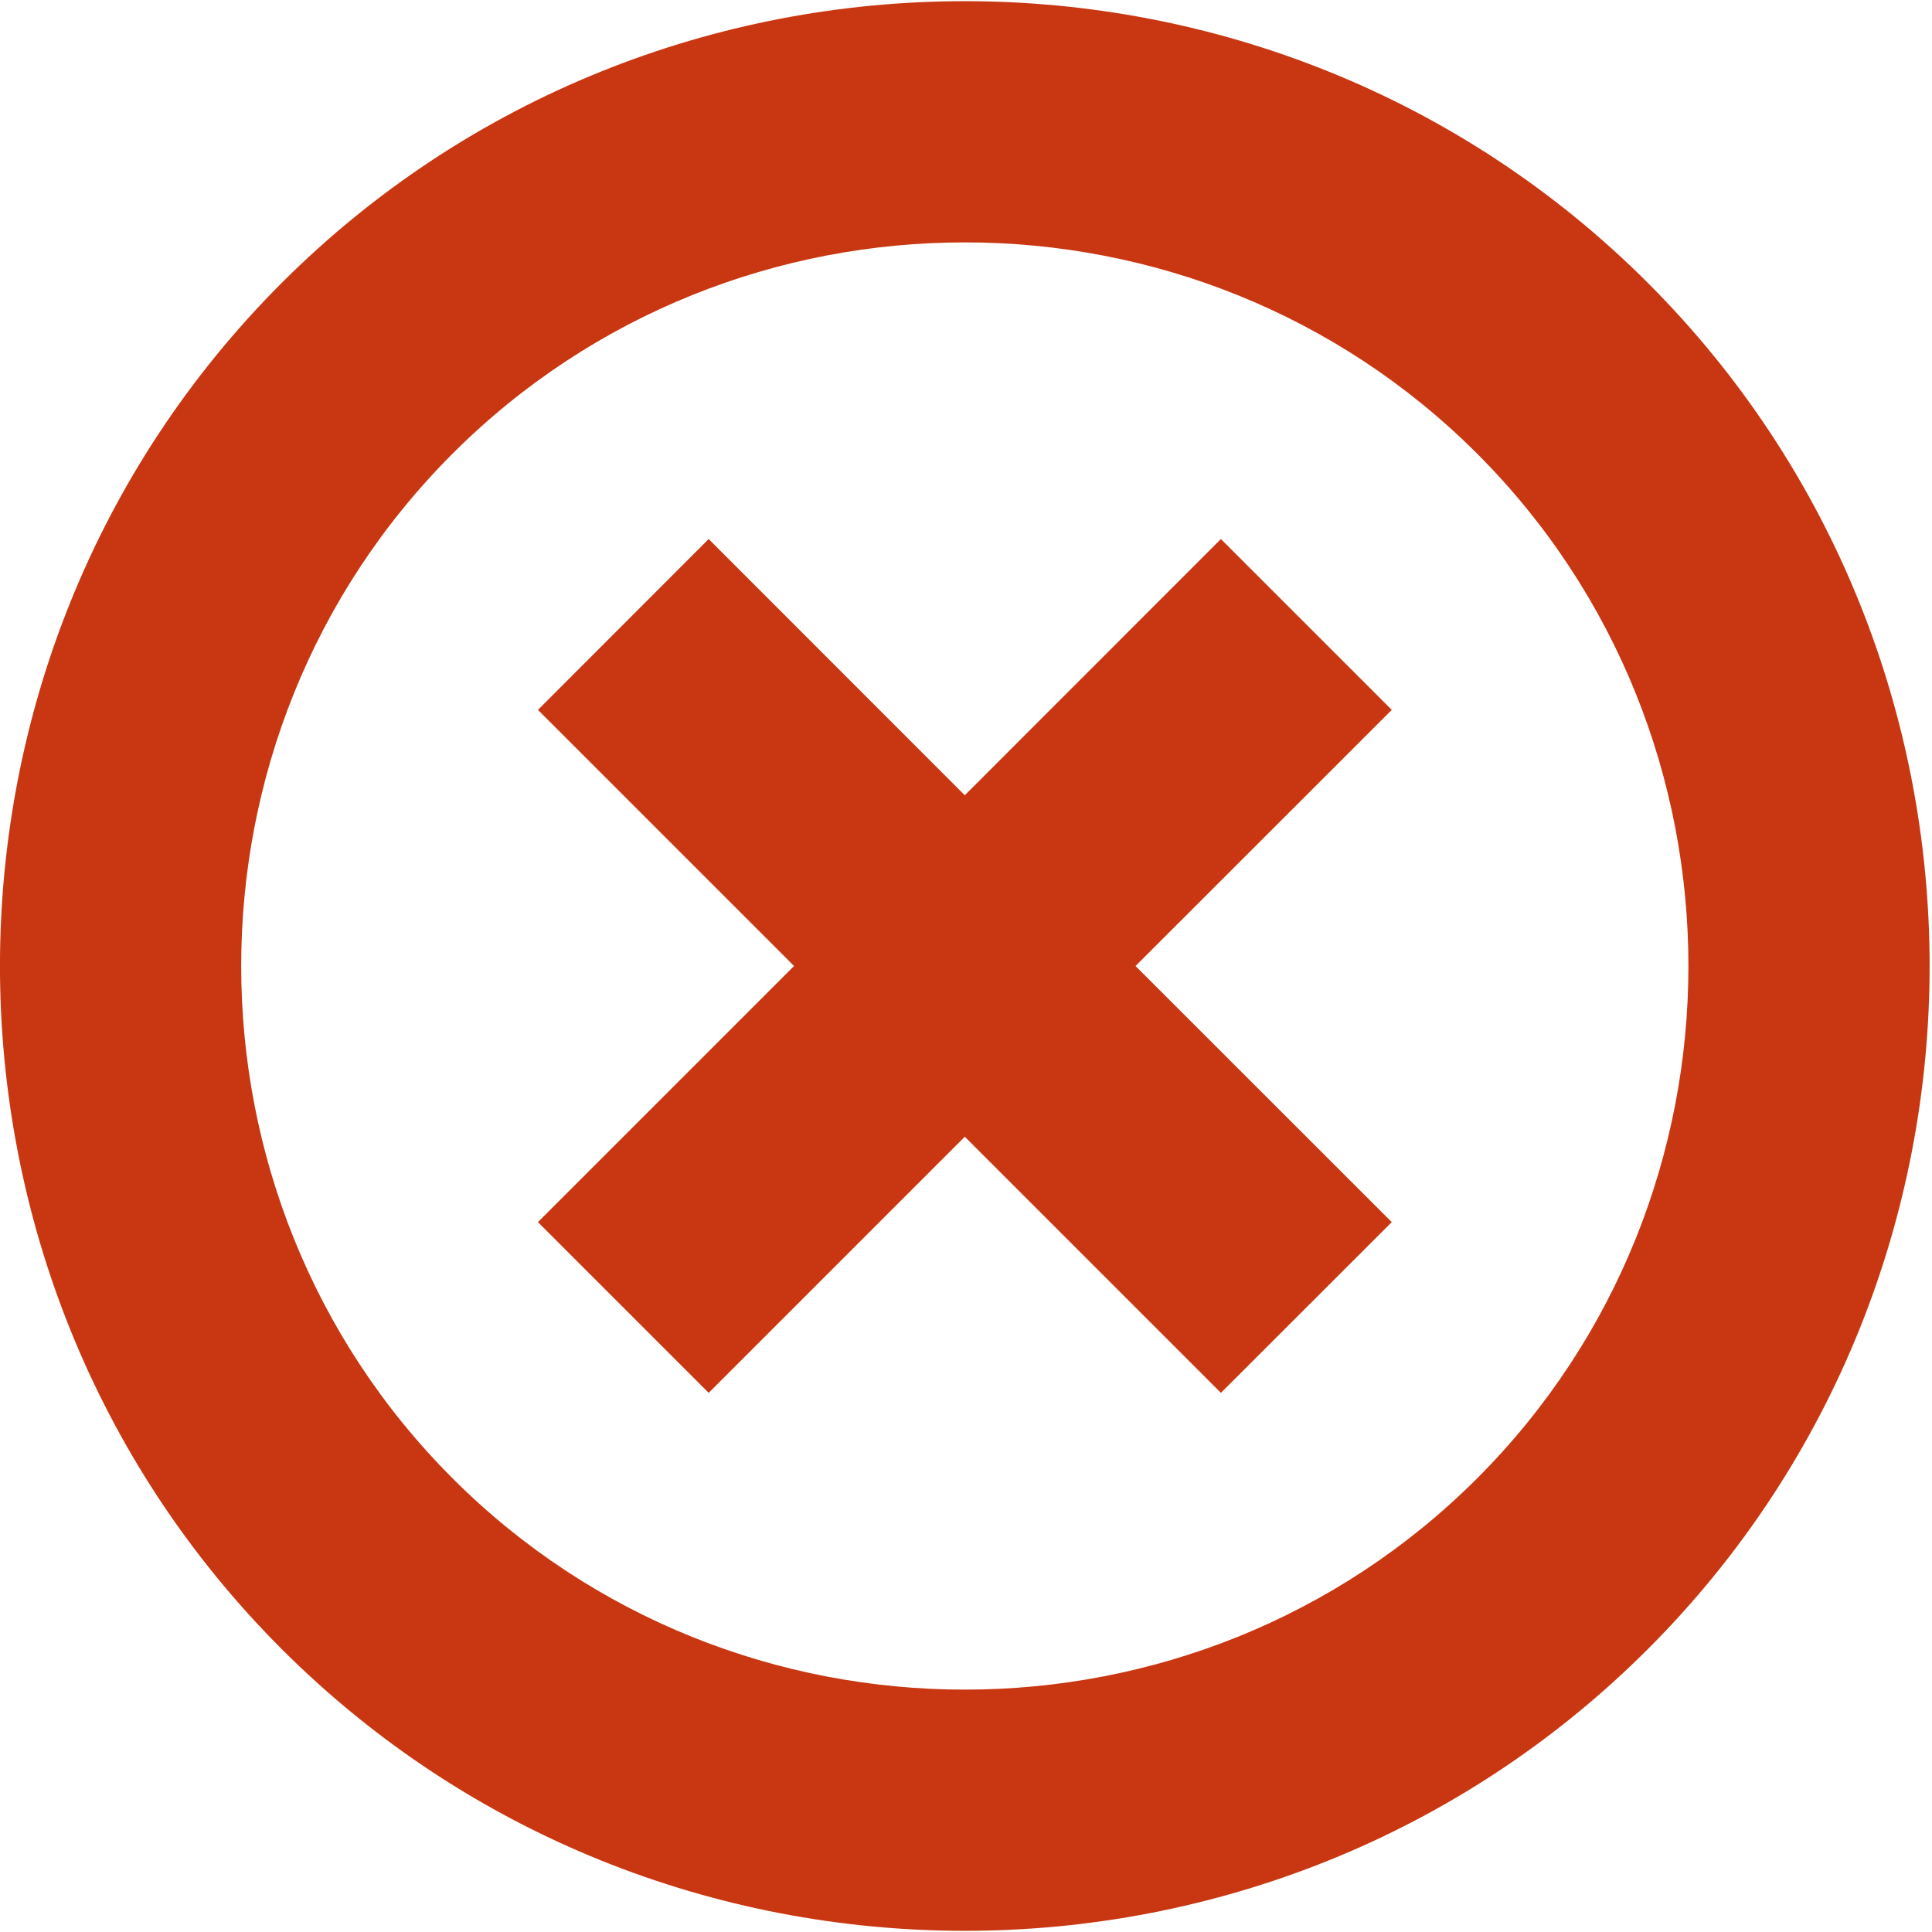 <svg width="16" height="16" viewBox="0 0 16 16" fill="none" xmlns="http://www.w3.org/2000/svg">
<path d="M13.647 13.657C10.536 16.768 5.445 16.768 2.333 13.657C-0.778 10.546 -0.778 5.454 2.333 2.343C5.445 -0.768 10.536 -0.768 13.647 2.343C16.758 5.454 16.758 10.546 13.647 13.657ZM3.748 3.757C1.414 6.091 1.414 9.909 3.748 12.243C6.081 14.576 9.9 14.576 12.233 12.243C14.566 9.909 14.566 6.091 12.233 3.757C9.9 1.424 6.081 1.424 3.748 3.757Z" fill="#C83712"/>
<path d="M10.111 4.464L7.99 6.586L5.869 4.464L4.455 5.879L6.576 8L4.455 10.121L5.869 11.535L7.99 9.414L10.111 11.535L11.526 10.121L9.404 8L11.526 5.879L10.111 4.464Z" fill="#C83712"/>
</svg>
